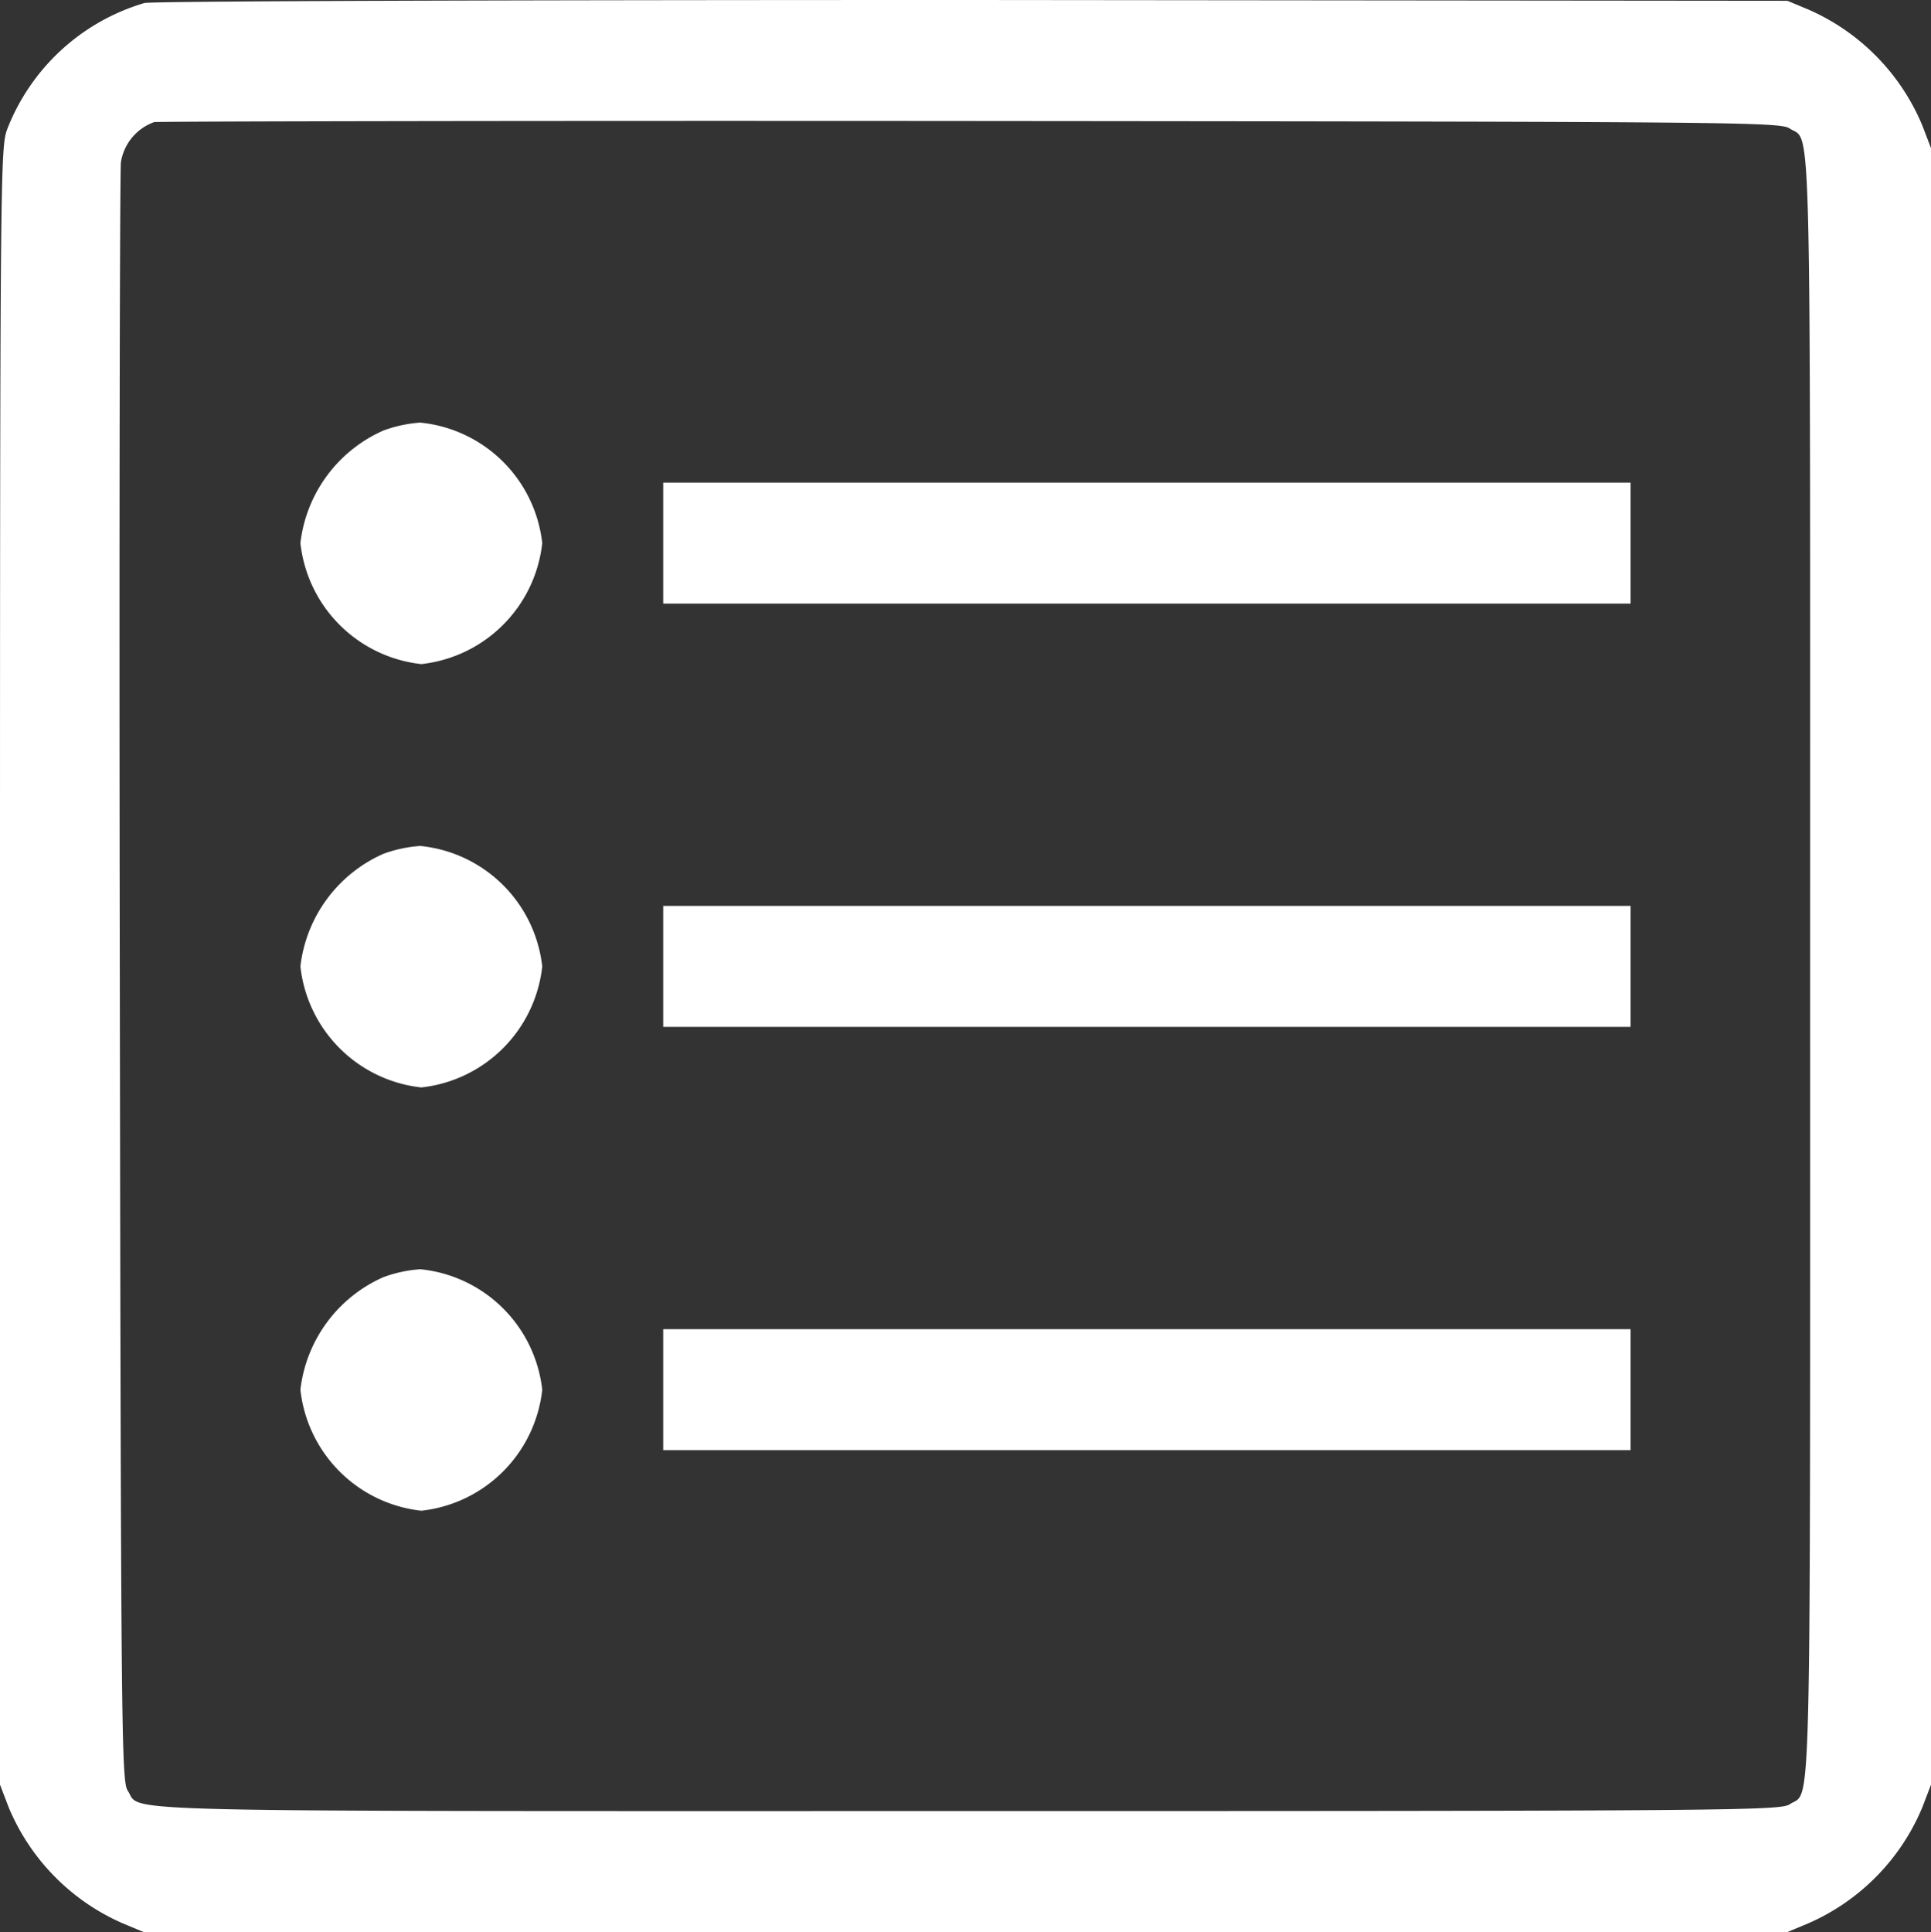 <svg xmlns="http://www.w3.org/2000/svg" width="31.189" height="31.202" viewBox="0 0 31.189 31.202"><rect x="0" y="0" width="31.189" height="31.202" fill="#333333" stroke="none"/><path d="M2.832-511.651a3.413,3.413,0,0,0-2.216,2.039c-.11.293-.116.714-.116,13.52v13.214l.14.366a3.523,3.523,0,0,0,1.843,1.874l.336.14H29.37l.336-.14a3.523,3.523,0,0,0,1.843-1.874l.14-.366v-26.429l-.14-.366a3.523,3.523,0,0,0-1.843-1.874l-.336-.14L16.217-511.7C8.593-511.7,2.966-511.682,2.832-511.651Zm26.575,2.026c.354.238.33-.7.33,13.532s.024,13.294-.33,13.532c-.153.1-.867.11-13.288.11-14.264,0-13.318.024-13.556-.33-.1-.153-.11-.873-.128-13.1-.012-7.117,0-13.056.018-13.2a.825.825,0,0,1,.537-.647c.073-.012,6.012-.024,13.2-.018C28.54-509.735,29.254-509.729,29.407-509.625Z" transform="translate(-0.5 511.7)" fill="#fff"/><path d="M81.343-399.773A2.272,2.272,0,0,0,80-397.955,2.207,2.207,0,0,0,81.953-396a2.207,2.207,0,0,0,1.953-1.953,2.2,2.2,0,0,0-1.971-1.947A2.162,2.162,0,0,0,81.343-399.773Z" transform="translate(-75.148 406.725)" fill="#fff"/><path d="M176-383.023v.977h15.625V-384H176Z" transform="translate(-165.288 391.794)" fill="#fff"/><path d="M81.343-287.774A2.272,2.272,0,0,0,80-285.955,2.207,2.207,0,0,0,81.953-284a2.207,2.207,0,0,0,1.953-1.953,2.2,2.2,0,0,0-1.971-1.947A2.165,2.165,0,0,0,81.343-287.774Z" transform="translate(-75.148 301.562)" fill="#fff"/><path d="M176-271.023v.977h15.625V-272H176Z" transform="translate(-165.288 286.63)" fill="#fff"/><path d="M81.343-175.773A2.272,2.272,0,0,0,80-173.955,2.207,2.207,0,0,0,81.953-172a2.207,2.207,0,0,0,1.953-1.953,2.2,2.2,0,0,0-1.971-1.947A2.162,2.162,0,0,0,81.343-175.773Z" transform="translate(-75.148 196.398)" fill="#fff"/><path d="M176-159.023v.977h15.625V-160H176Z" transform="translate(-165.288 181.466)" fill="#fff"/></svg>
